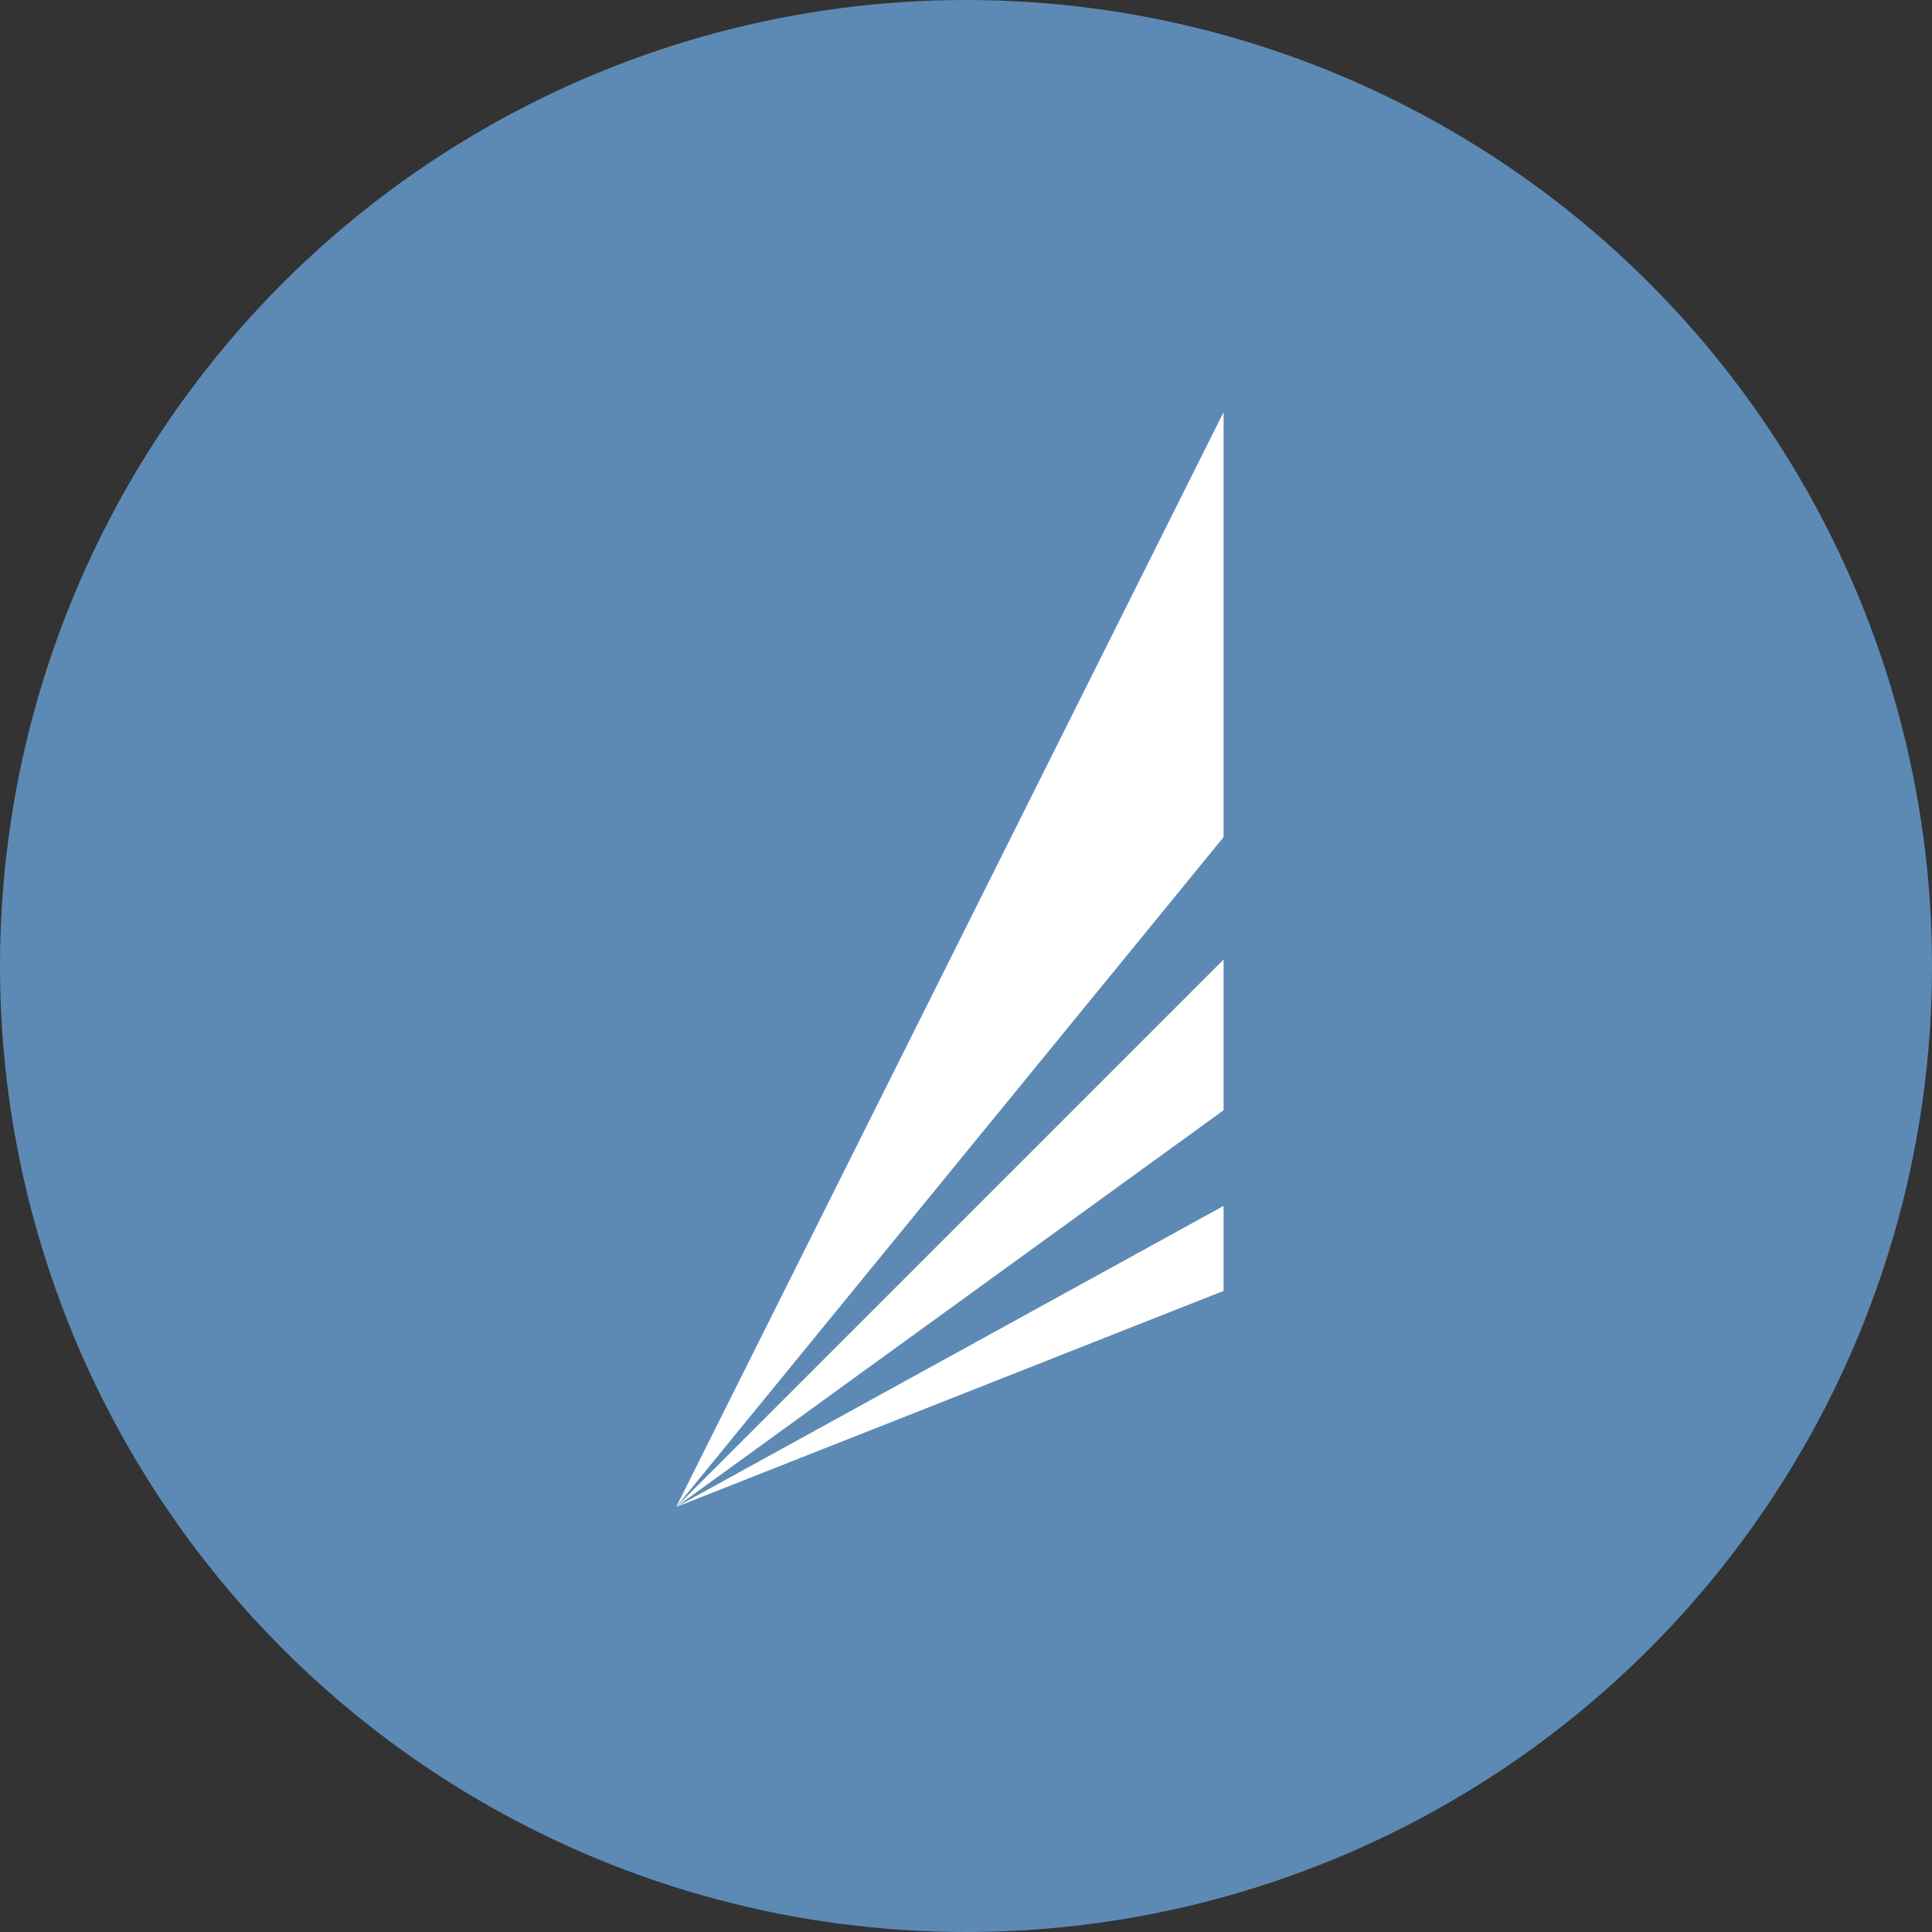<?xml version='1.0' encoding='utf-8'?>
<svg xmlns="http://www.w3.org/2000/svg" viewBox="0 0 300 300" width="300" height="300">
  <rect x="0" y="0" width="300" height="300" fill="#333333" stroke="none"/>
  <defs><clipPath id="bz_circular_clip"><circle cx="150.0" cy="150.0" r="150.0" /></clipPath></defs><g clip-path="url(#bz_circular_clip)"><path d="M0,0H300V300H0Z" fill="#5d8ab4" />
  <path d="M190,129.987,105,234,190,64Zm0,42.411L105,234l85-85ZM105,234l85-46.75v13.197Z" fill="#fff" />
</g></svg>